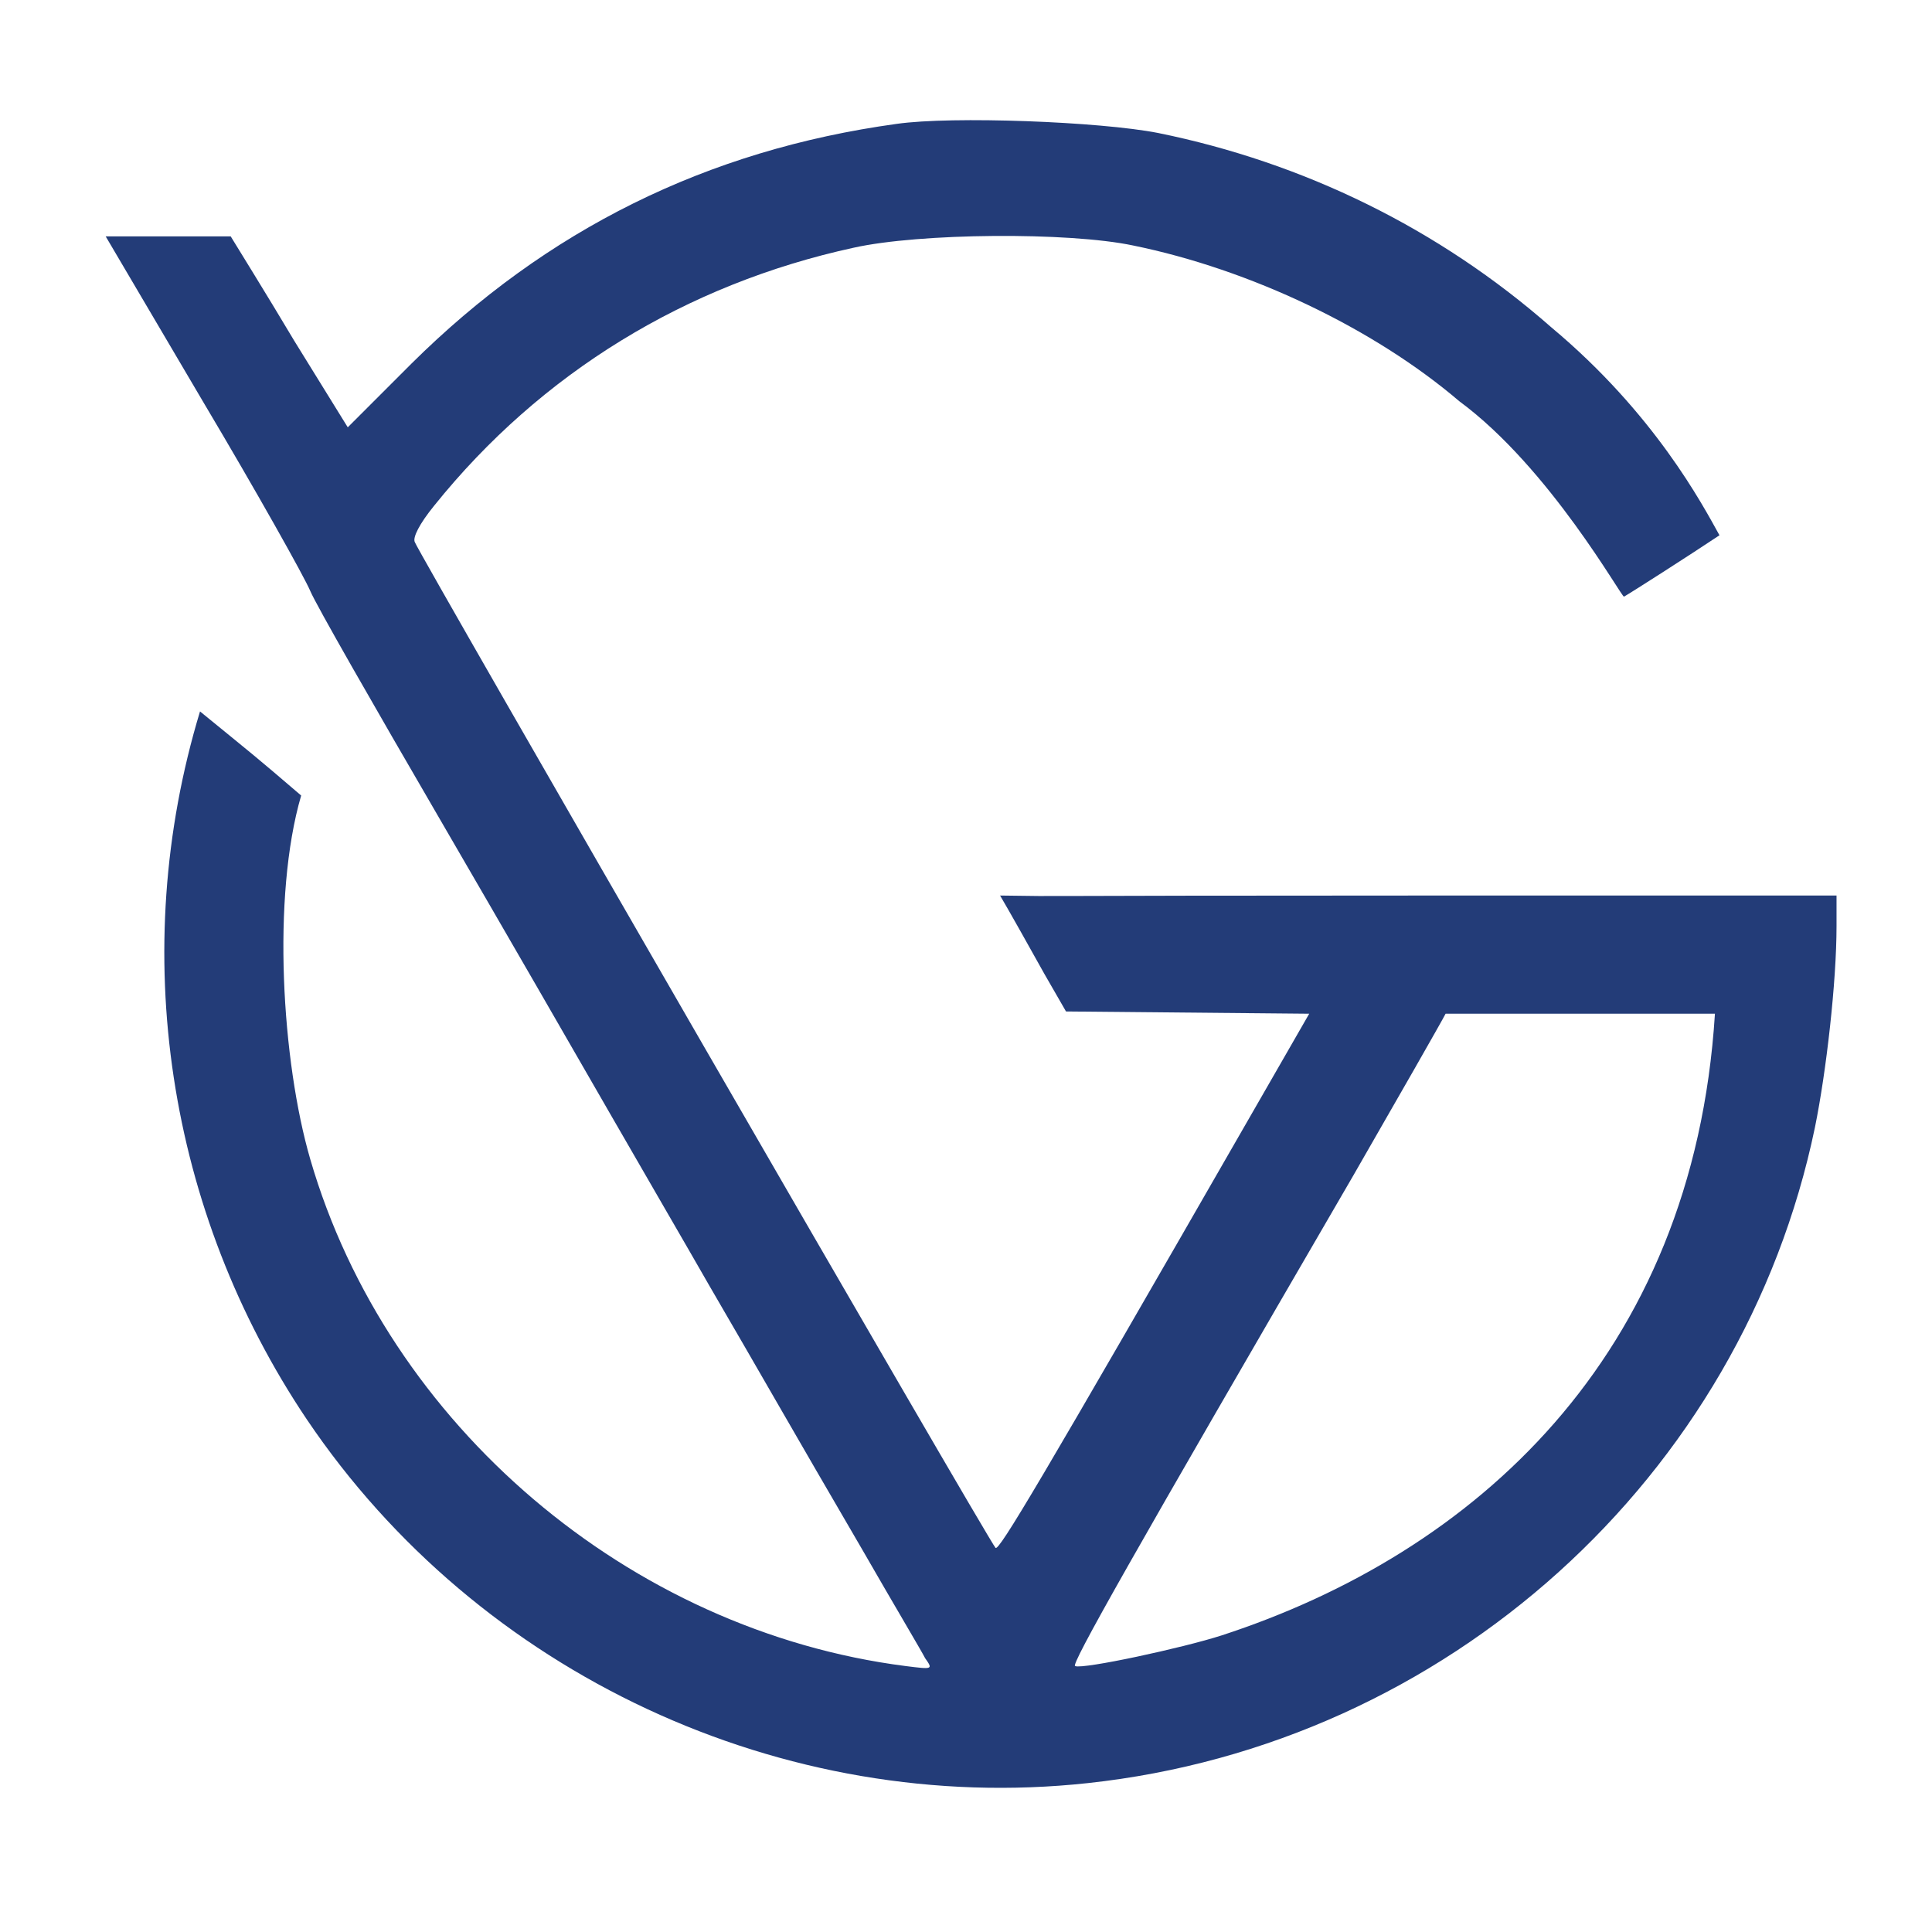 <?xml version="1.0" encoding="utf-8"?>
<!-- Generator: Adobe Illustrator 24.3.0, SVG Export Plug-In . SVG Version: 6.00 Build 0)  -->
<svg version="1.1" id="Capa_1" xmlns="http://www.w3.org/2000/svg" xmlns:xlink="http://www.w3.org/1999/xlink" x="0px" y="0px"
	 viewBox="0 0 170 170" style="enable-background:new 0 0 170 170;" xml:space="preserve">
<style type="text/css">
	.st0{fill-rule:evenodd;clip-rule:evenodd;fill:#233C78;}
</style>
<path class="st0" d="M78.9,10.9C62.2,13.2,48.1,20.2,36.2,32l-5.6,5.6L25.9,30c-2.5-4.2-5.3-8.7-5.6-9.2c-5.7,0,0,0-5.6,0H9.3
	l8.6,14.6c4.7,7.9,8.9,15.4,9.4,16.6s5.6,10.1,11.3,19.9c5.7,9.8,12.5,21.6,15.2,26.3c2.7,4.7,6.6,11.4,8.6,14.9
	c4.6,7.9,7.2,12.5,13.5,23.3c2.7,4.7,5.2,8.9,5.5,9.5c0.7,1,0.7,1-1.7,0.7c-24.3-3.1-45.6-21.2-52.4-44.6c-2.5-8.6-3.4-23.1-0.8-32
	c-4.2-3.6-4-3.4-8.9-7.4c-6.4,21.1-2.9,44,9.4,62.3c15.1,22.4,41.9,34.9,68.7,32c31.6-3.4,57.6-26.9,64-57.7
	c1-4.9,1.9-12.8,1.9-17.7v-2.7h-36.8c-36.8,0-30.1,0.1-36.8,0c0.6,1,2.9,5.1,3.9,6.9l1.9,3.3l10.7,0.1l10.7,0.1l-5,8.7
	c-18.9,32.9-22.3,38.6-22.6,38.3c-0.6-0.6-50.7-87.4-51.1-88.5c-0.2-0.4,0.4-1.6,1.7-3.2C47.6,32.8,60.4,25,75.1,21.8
	c5.8-1.3,18.9-1.4,24.6-0.2c10.3,2.1,21.2,7.3,28.7,13.7c8,5.9,14.3,17.3,14.5,17.2c0.7-0.4,5.7-3.6,8.4-5.4
	c-1.5-2.7-5.7-10.7-14.8-18.3c-9.9-8.7-21.8-14.5-34.6-17.1C96.8,10.7,83.8,10.2,78.9,10.9 M127.2,89.2c-0.3,0.6-4.3,7.6-8.1,14.2
	c-19.7,33.9-24.9,43.1-24.5,43.2c0.7,0.3,9.5-1.6,12.9-2.7c22.1-7.2,41.5-24.4,43.4-54.7c-3.7,0,1.5,0-12,0"/>
</svg>
